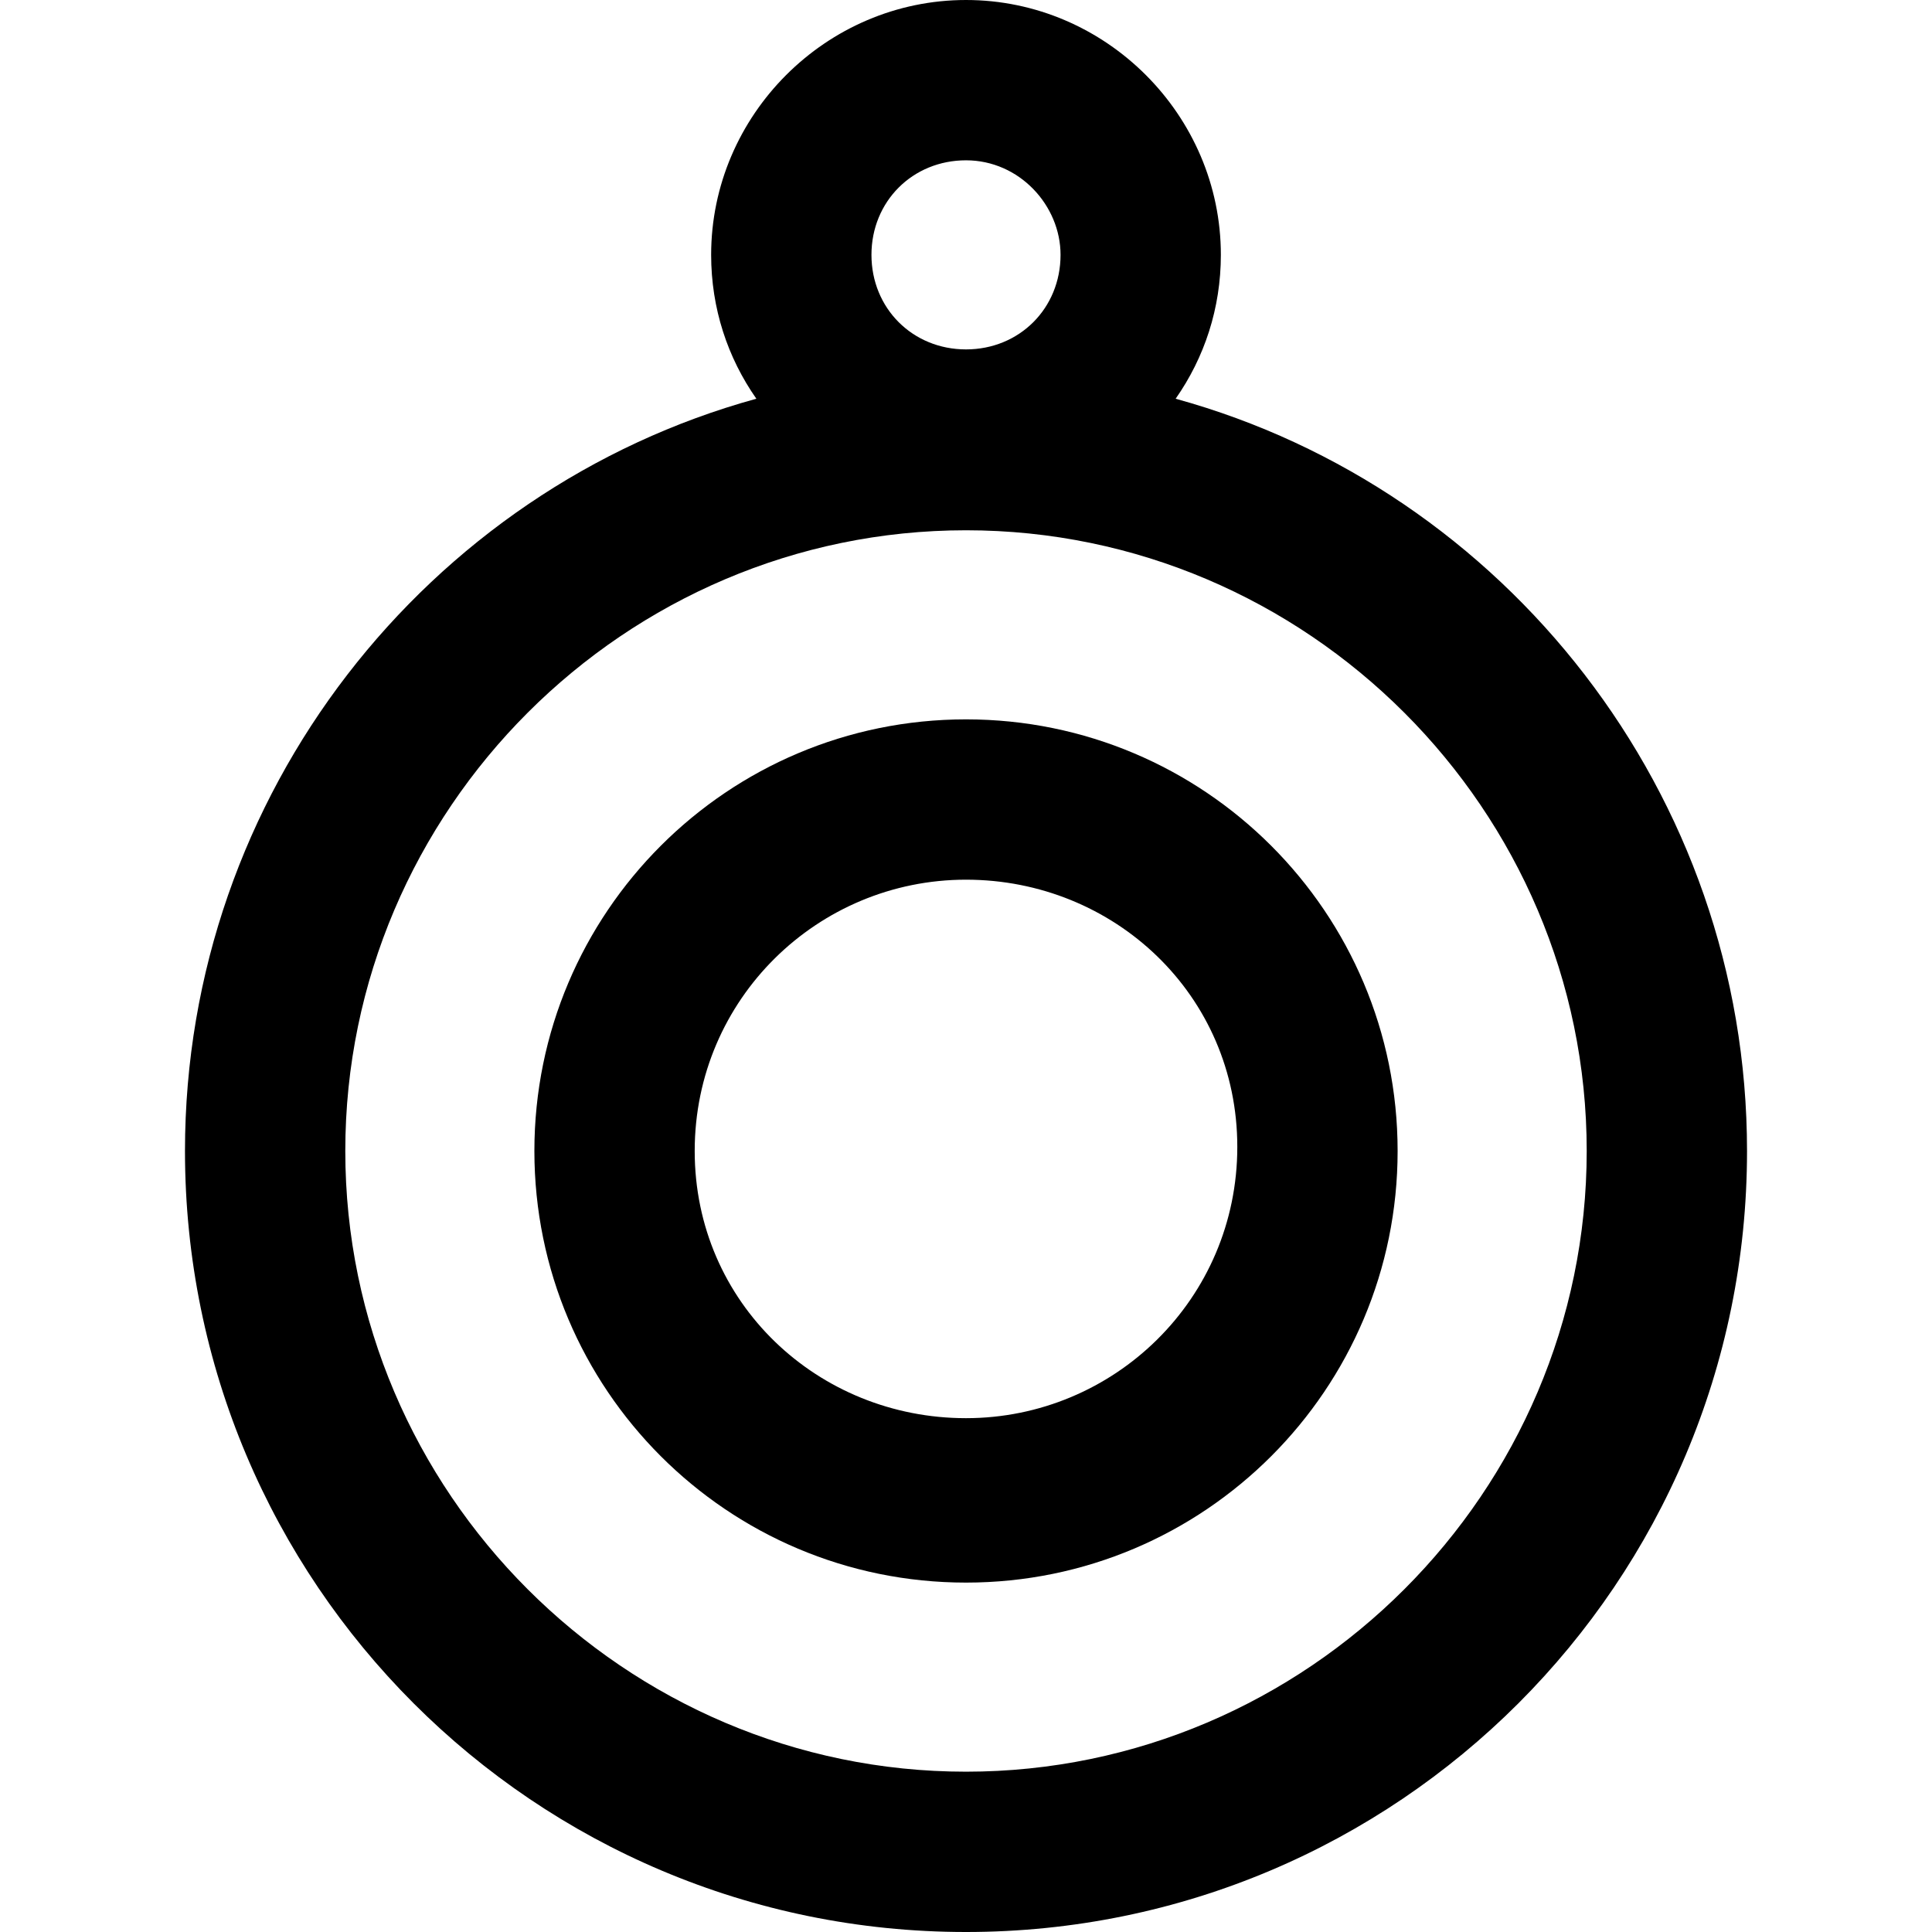 <?xml version="1.0" encoding="iso-8859-1"?>
<!-- Uploaded to: SVG Repo, www.svgrepo.com, Generator: SVG Repo Mixer Tools -->
<svg fill="#000000" height="800px" width="800px" version="1.1" id="Layer_1" xmlns="http://www.w3.org/2000/svg" xmlns:xlink="http://www.w3.org/1999/xlink" 
	 viewBox="0 0 501.333 501.333" xml:space="preserve">
<g>
	<g>
		<path d="M305.067,103.467C312.534,92.8,316.8,80,316.8,66.133C316.8,29.867,286.934,0,250.667,0
			c-36.267,0-66.133,29.867-66.133,66.133c0,13.867,4.267,26.667,11.733,37.333C110.933,126.934,48,205.867,48,298.667
			c0,112,90.667,202.667,202.667,202.667s202.667-90.667,202.667-202.667C453.333,205.867,390.4,126.933,305.067,103.467z
			 M250.667,41.6c13.867,0,24.533,11.733,24.533,24.533c0,13.867-10.667,24.533-24.533,24.533
			c-13.867,0-24.533-10.667-24.533-24.533C226.133,52.267,236.8,41.6,250.667,41.6z M250.667,459.733
			C162.133,459.733,89.6,387.2,89.6,298.667S162.133,137.6,250.667,137.6s161.067,72.533,161.067,161.067
			S339.2,459.733,250.667,459.733z"/>
	</g>
</g>
<g>
	<g>
		<path d="M250.667,186.667c-61.867,0-112,50.133-112,112s50.133,112,112,112s112-50.133,112-112S312.533,186.667,250.667,186.667z
			 M250.667,368c-38.4,0-70.4-29.867-70.4-69.333s32-70.4,70.4-70.4c38.4,0,70.4,29.867,70.4,69.333
			C321.067,337.067,289.067,368,250.667,368z"/>
	</g>
</g>
</svg>